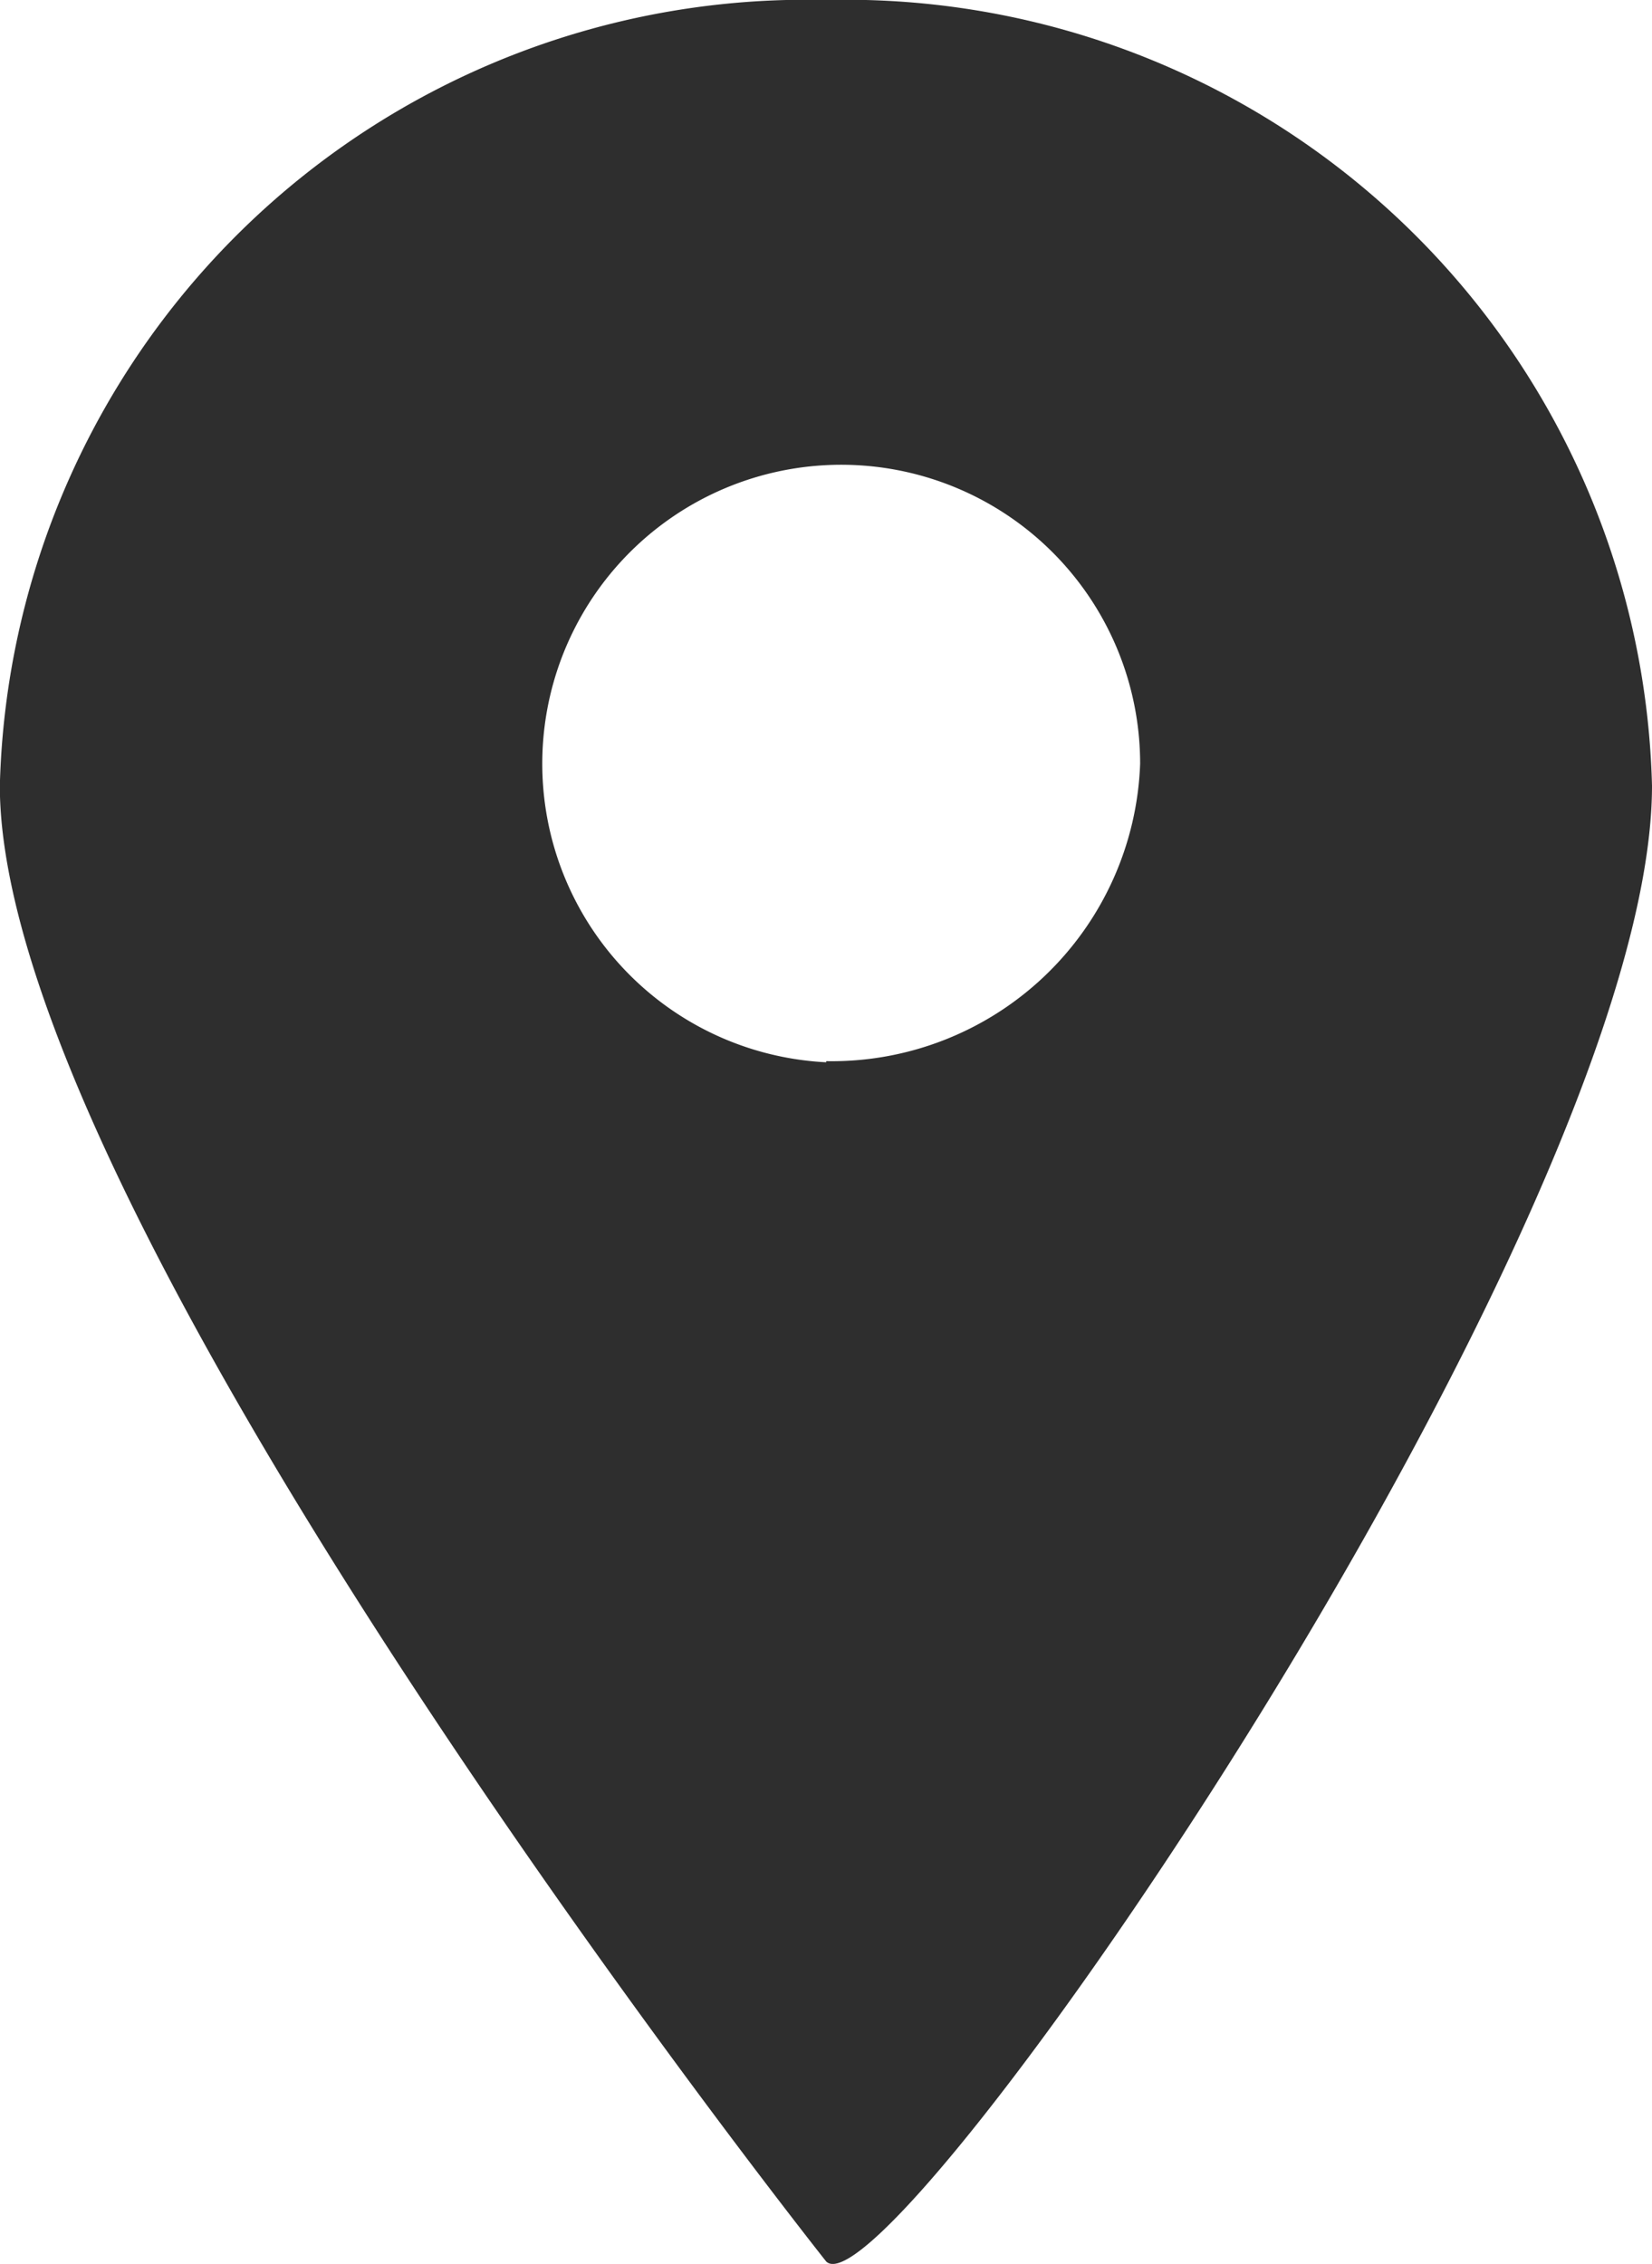<svg xmlns="http://www.w3.org/2000/svg" width="20.591" height="28.217" viewBox="0 0 20.591 28.217">
  <path id="icono_ubicacion" d="M794.658,255.49a10.055,10.055,0,0,0-10.3,9.793c0,5.408,10.3,18.394,10.3,18.394.793.76,10.293-12.98,10.293-18.394A10.05,10.05,0,0,0,794.658,255.49Zm0,13.24a3.726,3.726,0,1,1,3.913-3.721,3.846,3.846,0,0,1-3.913,3.707Z" transform="translate(-784.36 -255.49)" fill="#2e2e2e"/>
</svg>
